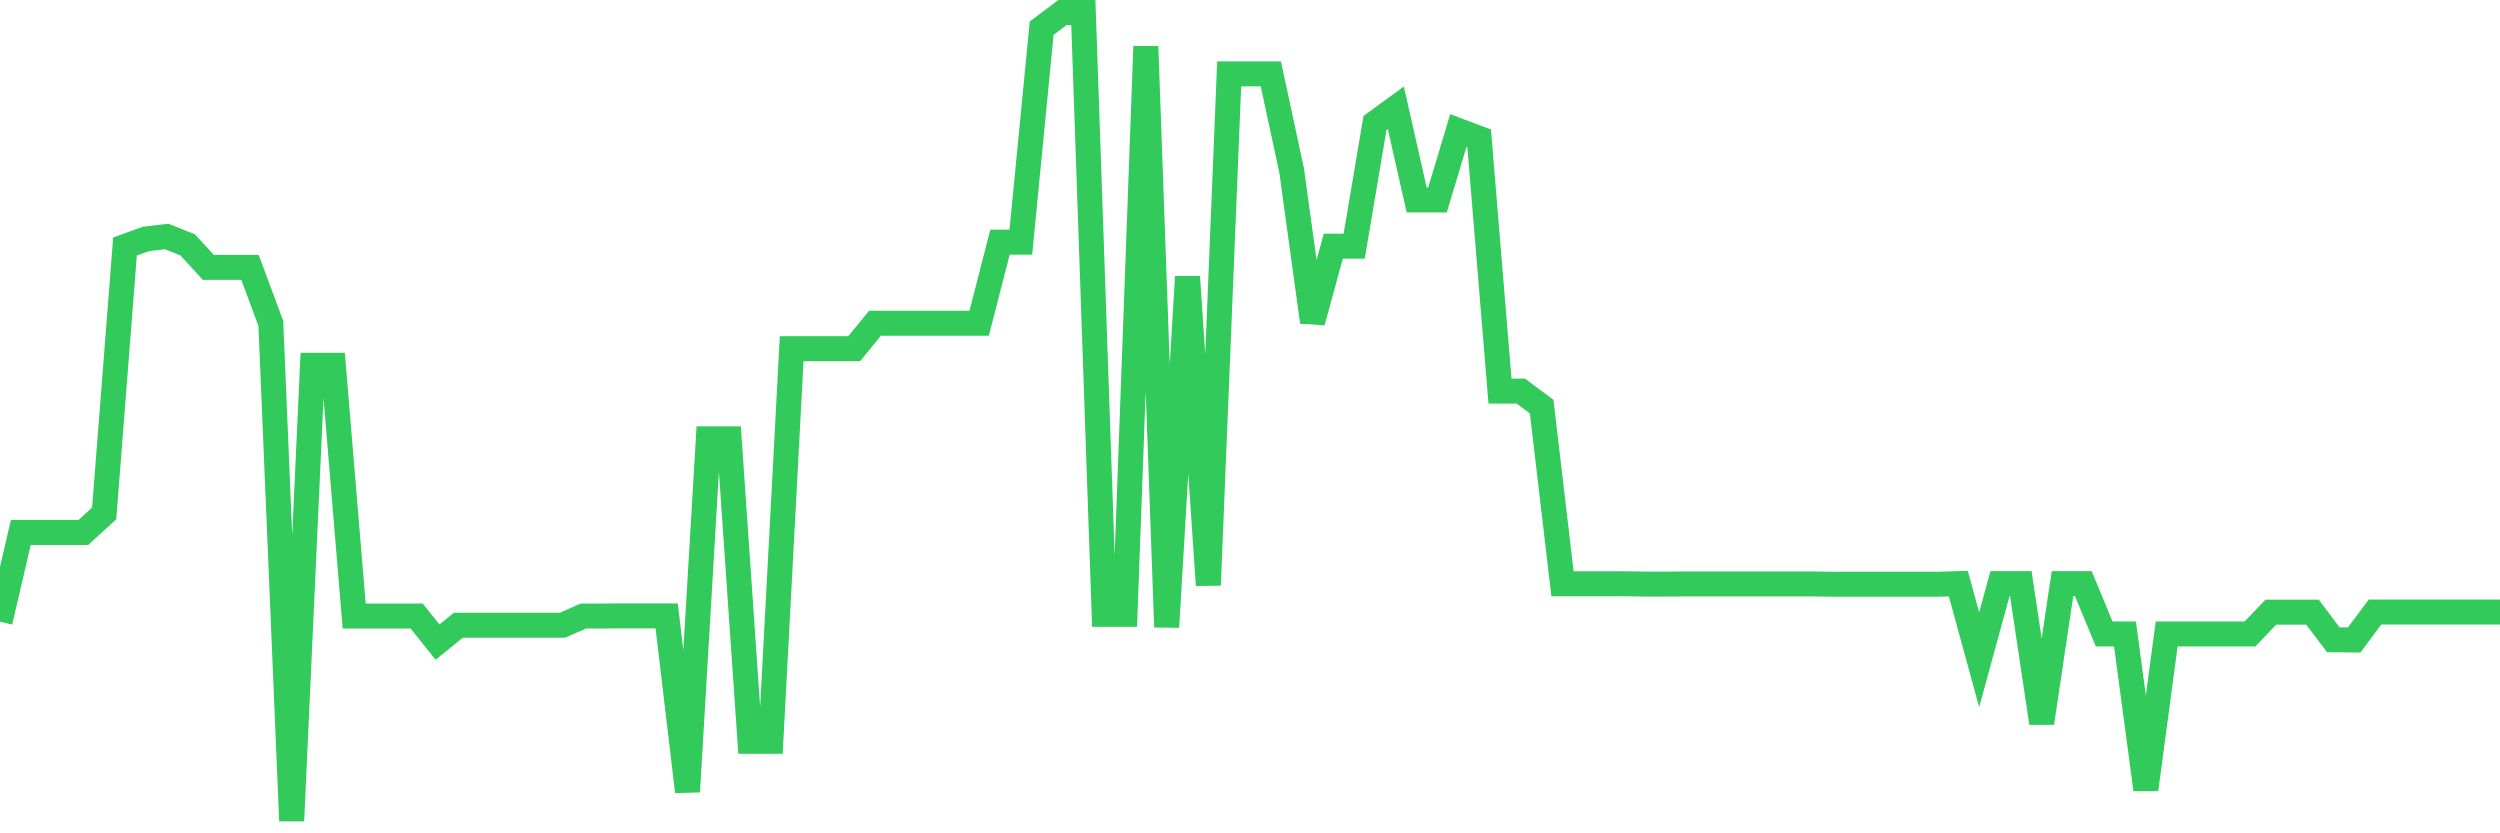 <svg
  xmlns="http://www.w3.org/2000/svg"
  xmlns:xlink="http://www.w3.org/1999/xlink"
  width="120"
  height="40"
  viewBox="0 0 120 40"
  preserveAspectRatio="none"
>
  <polyline
    points="0,29.842 1,25.56 2,25.56 3,25.56 4,25.56 5,24.646 6,11.831 7,11.47 8,11.352 9,11.75 10,12.833 11,12.833 12,12.833 13,15.523 14,39.4 15,17.535 16,17.535 17,29.569 18,29.569 19,29.569 20,29.569 21,30.822 22,30.011 23,30.011 24,30.011 25,30.011 26,30.011 27,30.011 28,29.569 29,29.569 30,29.562 31,29.562 32,29.562 33,38 34,21.065 35,21.065 36,35.583 37,35.583 38,16.739 39,16.739 40,16.739 41,16.739 42,15.516 43,15.516 44,15.516 45,15.516 46,15.516 47,15.516 48,11.625 49,11.625 50,1.352 51,0.6 52,0.6 53,29.488 54,29.488 55,2.229 56,30.1 57,13.283 58,28.088 59,3.548 60,3.548 61,3.548 62,8.191 63,15.457 64,11.816 65,11.816 66,5.906 67,5.176 68,9.598 69,9.598 70,6.267 71,6.643 72,18.773 73,18.773 74,19.517 75,28.022 76,28.022 77,28.022 78,28.022 79,28.036 80,28.036 81,28.029 82,28.029 83,28.029 84,28.029 85,28.029 86,28.029 87,28.029 88,28.044 89,28.044 90,28.044 91,28.044 92,28.044 93,28.044 94,28.014 95,31.669 96,28.014 97,28.014 98,34.706 99,28.014 100,28.014 101,30.431 102,30.431 103,37.897 104,30.431 105,30.431 106,30.431 107,30.431 108,30.431 109,29.385 110,29.385 111,29.385 112,30.711 113,30.719 114,29.378 115,29.378 116,29.378 117,29.378 118,29.378 119,29.378 120,29.378"
    fill="none"
    stroke="#32ca5b"
    stroke-width="1.2"
  >
  </polyline>
</svg>